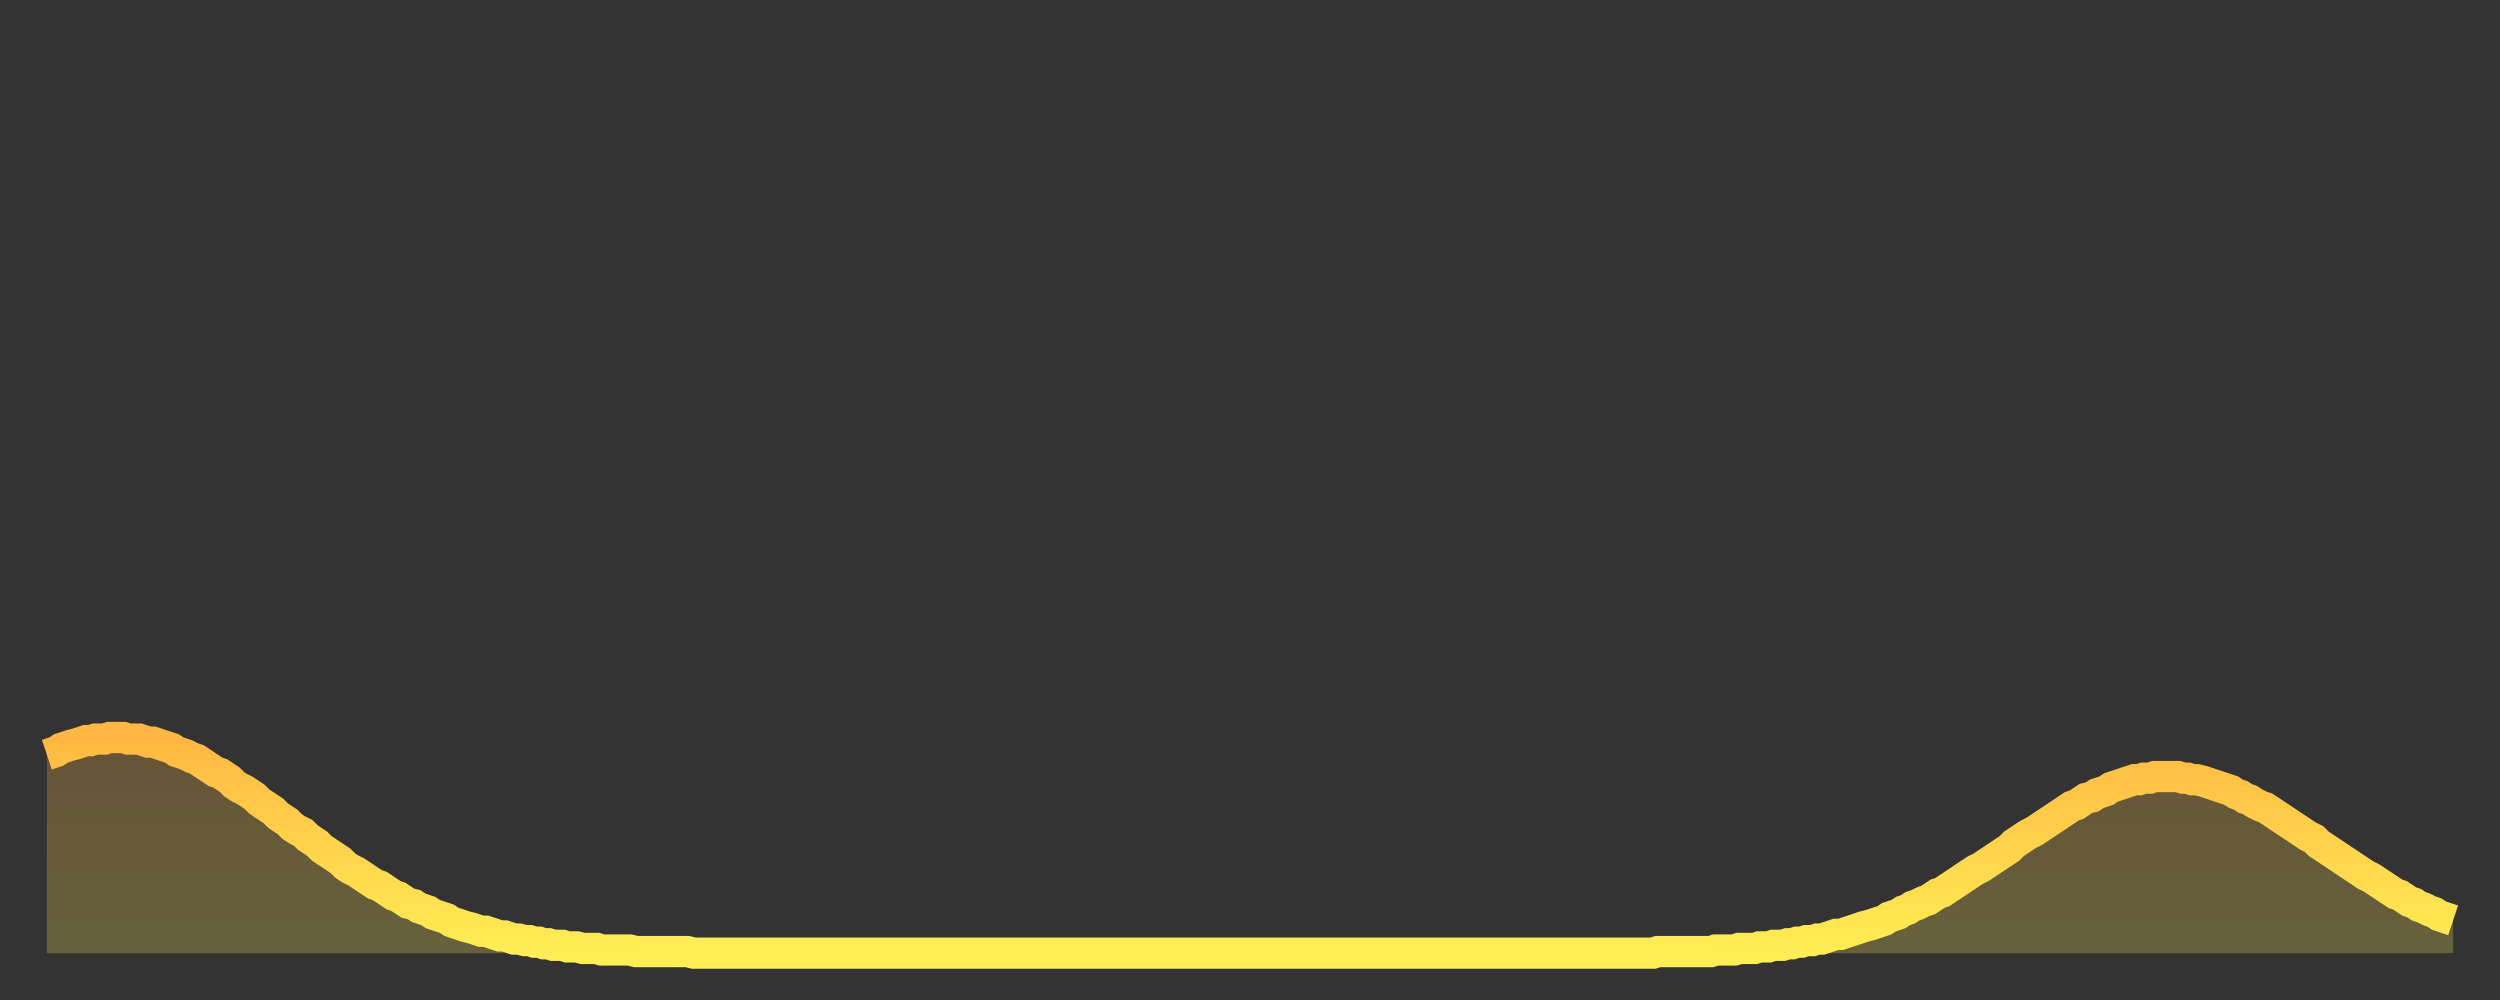 <?xml version="1.0" encoding="utf-8" ?>
<svg baseProfile="full" height="64" version="1.1" width="160" xmlns="http://www.w3.org/2000/svg" xmlns:ev="http://www.w3.org/2001/xml-events" xmlns:xlink="http://www.w3.org/1999/xlink"><rect width="100%" height="100%" fill="#333333" stroke="none"/><defs><linearGradient id="id10476" x1="0" x2="0" y1="0" y2="1"><stop offset="0%" stop-color="#ffb843" /><stop offset="50%" stop-color="#ffd34c" /><stop offset="100%" stop-color="#ffee55" /></linearGradient></defs><g transform="translate(3,3)"><g><path d="M 0.0 45.3 0.3 45.2 0.6 45.1 0.9 44.9 1.2 44.8 1.5 44.7 1.9 44.6 2.2 44.5 2.5 44.4 2.8 44.4 3.1 44.3 3.4 44.3 3.7 44.3 4.0 44.2 4.3 44.2 4.6 44.2 4.9 44.2 5.2 44.3 5.6 44.3 5.9 44.3 6.2 44.4 6.5 44.5 6.8 44.5 7.1 44.6 7.4 44.7 7.7 44.8 8.0 44.9 8.3 45.1 8.6 45.2 8.9 45.3 9.3 45.5 9.6 45.6 9.9 45.8 10.2 46.0 10.5 46.2 10.8 46.4 11.1 46.5 11.4 46.7 11.7 46.9 12.0 47.2 12.3 47.4 12.7 47.6 13.0 47.8 13.3 48.0 13.6 48.3 13.9 48.5 14.2 48.7 14.5 48.9 14.8 49.2 15.1 49.4 15.4 49.6 15.7 49.9 16.0 50.1 16.4 50.3 16.7 50.6 17.0 50.8 17.3 51.0 17.6 51.3 17.9 51.5 18.2 51.7 18.5 51.9 18.8 52.1 19.1 52.4 19.4 52.6 19.8 52.8 20.1 53.0 20.4 53.2 20.7 53.4 21.0 53.6 21.3 53.7 21.6 53.9 21.9 54.1 22.2 54.3 22.5 54.4 22.8 54.6 23.1 54.8 23.5 54.9 23.8 55.1 24.1 55.2 24.4 55.3 24.7 55.5 25.0 55.6 25.3 55.7 25.6 55.8 25.9 56.0 26.2 56.1 26.5 56.2 26.8 56.3 27.2 56.4 27.5 56.5 27.8 56.6 28.1 56.6 28.4 56.7 28.7 56.8 29.0 56.9 29.3 56.9 29.6 57.0 29.9 57.1 30.2 57.1 30.6 57.2 30.9 57.2 31.2 57.3 31.5 57.3 31.8 57.4 32.1 57.4 32.4 57.5 32.7 57.5 33.0 57.5 33.3 57.6 33.6 57.6 33.9 57.6 34.3 57.7 34.6 57.7 34.9 57.7 35.2 57.7 35.5 57.8 35.8 57.8 36.1 57.8 36.4 57.8 36.7 57.8 37.0 57.8 37.3 57.8 37.7 57.9 38.0 57.9 38.3 57.9 38.6 57.9 38.9 57.9 39.2 57.9 39.5 57.9 39.8 57.9 40.1 57.9 40.4 57.9 40.7 57.9 41.0 57.9 41.4 58.0 41.7 58.0 42.0 58.0 42.3 58.0 42.6 58.0 42.9 58.0 43.2 58.0 43.5 58.0 43.8 58.0 44.1 58.0 44.4 58.0 44.7 58.0 45.1 58.0 45.4 58.0 45.7 58.0 46.0 58.0 46.3 58.0 46.6 58.0 46.9 58.0 47.2 58.0 47.5 58.0 47.8 58.0 48.1 58.0 48.5 58.0 48.8 58.0 49.1 58.0 49.4 58.0 49.7 58.0 50.0 58.0 50.3 58.0 50.6 58.0 50.9 58.0 51.2 58.0 51.5 58.0 51.8 58.0 52.2 58.0 52.5 58.0 52.8 58.0 53.1 58.0 53.4 58.0 53.7 58.0 54.0 58.0 54.3 58.0 54.6 58.0 54.9 58.0 55.2 58.0 55.6 58.0 55.9 58.0 56.2 58.0 56.5 58.0 56.8 58.0 57.1 58.0 57.4 58.0 57.7 58.0 58.0 58.0 58.3 58.0 58.6 58.0 58.9 58.0 59.3 58.0 59.6 58.0 59.9 58.0 60.2 58.0 60.5 58.0 60.8 58.0 61.1 58.0 61.4 58.0 61.7 58.0 62.0 58.0 62.3 58.0 62.6 58.0 63.0 58.0 63.3 58.0 63.6 58.0 63.9 58.0 64.2 58.0 64.5 58.0 64.8 58.0 65.1 58.0 65.4 58.0 65.7 58.0 66.0 58.0 66.4 58.0 66.7 58.0 67.0 58.0 67.3 58.0 67.6 58.0 67.9 58.0 68.2 58.0 68.5 58.0 68.8 58.0 69.1 58.0 69.4 58.0 69.7 58.0 70.1 58.0 70.4 58.0 70.7 58.0 71.0 58.0 71.3 58.0 71.6 58.0 71.9 58.0 72.2 58.0 72.5 58.0 72.8 58.0 73.1 58.0 73.5 58.0 73.8 58.0 74.1 58.0 74.4 58.0 74.7 58.0 75.0 58.0 75.3 58.0 75.6 58.0 75.9 58.0 76.2 58.0 76.5 58.0 76.8 58.0 77.2 58.0 77.5 58.0 77.8 58.0 78.1 58.0 78.4 58.0 78.7 58.0 79.0 58.0 79.3 58.0 79.6 58.0 79.9 58.0 80.2 58.0 80.5 58.0 80.9 58.0 81.2 58.0 81.5 58.0 81.8 58.0 82.1 58.0 82.4 58.0 82.7 58.0 83.0 58.0 83.3 58.0 83.6 58.0 83.9 58.0 84.3 58.0 84.6 58.0 84.9 58.0 85.2 58.0 85.5 58.0 85.8 58.0 86.1 58.0 86.4 58.0 86.7 58.0 87.0 58.0 87.3 58.0 87.6 58.0 88.0 58.0 88.3 58.0 88.6 58.0 88.9 58.0 89.2 58.0 89.5 58.0 89.8 58.0 90.1 58.0 90.4 58.0 90.7 58.0 91.0 58.0 91.4 58.0 91.7 58.0 92.0 58.0 92.3 58.0 92.6 58.0 92.9 58.0 93.2 58.0 93.5 58.0 93.8 58.0 94.1 58.0 94.4 58.0 94.7 58.0 95.1 58.0 95.4 58.0 95.7 58.0 96.0 58.0 96.3 58.0 96.6 58.0 96.9 58.0 97.2 58.0 97.5 58.0 97.8 58.0 98.1 58.0 98.4 58.0 98.8 58.0 99.1 58.0 99.4 58.0 99.7 58.0 100.0 58.0 100.3 58.0 100.6 58.0 100.9 58.0 101.2 58.0 101.5 58.0 101.8 58.0 102.2 58.0 102.5 58.0 102.8 58.0 103.1 57.9 103.4 57.9 103.7 57.9 104.0 57.9 104.3 57.9 104.6 57.9 104.9 57.9 105.2 57.9 105.5 57.9 105.9 57.9 106.2 57.9 106.5 57.9 106.8 57.8 107.1 57.8 107.4 57.8 107.7 57.8 108.0 57.8 108.3 57.7 108.6 57.7 108.9 57.7 109.3 57.7 109.6 57.6 109.9 57.6 110.2 57.6 110.5 57.5 110.8 57.5 111.1 57.5 111.4 57.4 111.7 57.4 112.0 57.3 112.3 57.3 112.6 57.2 113.0 57.2 113.3 57.1 113.6 57.1 113.9 57.0 114.2 56.9 114.5 56.8 114.8 56.8 115.1 56.7 115.4 56.6 115.7 56.5 116.0 56.4 116.3 56.3 116.7 56.2 117.0 56.1 117.3 56.0 117.6 55.9 117.9 55.7 118.2 55.6 118.5 55.5 118.8 55.3 119.1 55.2 119.4 55.0 119.7 54.9 120.1 54.7 120.4 54.6 120.7 54.4 121.0 54.2 121.3 54.1 121.6 53.9 121.9 53.7 122.2 53.5 122.5 53.3 122.8 53.1 123.1 52.9 123.4 52.7 123.8 52.5 124.1 52.3 124.4 52.1 124.7 51.9 125.0 51.7 125.3 51.5 125.6 51.3 125.9 51.0 126.2 50.8 126.5 50.6 126.8 50.4 127.2 50.2 127.5 50.0 127.8 49.8 128.1 49.6 128.4 49.4 128.7 49.2 129.0 49.0 129.3 48.8 129.6 48.6 129.9 48.5 130.2 48.3 130.5 48.1 130.9 48.0 131.2 47.8 131.5 47.7 131.8 47.6 132.1 47.4 132.4 47.3 132.7 47.2 133.0 47.1 133.3 47.0 133.6 46.9 133.9 46.9 134.2 46.8 134.6 46.8 134.9 46.7 135.2 46.7 135.5 46.7 135.8 46.7 136.1 46.7 136.4 46.7 136.7 46.8 137.0 46.8 137.3 46.9 137.6 46.9 138.0 47.0 138.3 47.1 138.6 47.2 138.9 47.3 139.2 47.4 139.5 47.5 139.8 47.6 140.1 47.8 140.4 47.9 140.7 48.1 141.0 48.2 141.3 48.4 141.7 48.6 142.0 48.7 142.3 48.9 142.6 49.1 142.9 49.3 143.2 49.5 143.5 49.7 143.8 49.9 144.1 50.1 144.4 50.3 144.7 50.5 145.1 50.7 145.4 51.0 145.7 51.2 146.0 51.4 146.3 51.6 146.6 51.8 146.9 52.0 147.2 52.2 147.5 52.4 147.8 52.6 148.1 52.8 148.4 53.0 148.8 53.2 149.1 53.4 149.4 53.6 149.7 53.8 150.0 54.0 150.3 54.2 150.6 54.3 150.9 54.5 151.2 54.7 151.5 54.8 151.8 55.0 152.1 55.1 152.5 55.3 152.8 55.4 153.1 55.6 153.4 55.7 153.7 55.8 154.0 55.9" fill="none" id="graph-curve" opacity="1" stroke="url(#id10476)" stroke-width="2" /><path d="M 0 58 L 0.0 45.3 0.3 45.2 0.6 45.1 0.9 44.9 1.2 44.8 1.5 44.7 1.9 44.6 2.2 44.5 2.5 44.4 2.8 44.4 3.1 44.3 3.4 44.3 3.7 44.3 4.0 44.2 4.3 44.2 4.6 44.2 4.9 44.2 5.2 44.3 5.6 44.3 5.9 44.3 6.2 44.4 6.5 44.5 6.8 44.5 7.1 44.6 7.4 44.7 7.7 44.8 8.0 44.9 8.3 45.1 8.6 45.2 8.9 45.3 9.3 45.5 9.6 45.6 9.9 45.8 10.2 46.0 10.5 46.2 10.8 46.4 11.1 46.5 11.4 46.7 11.7 46.9 12.0 47.2 12.3 47.4 12.7 47.6 13.0 47.8 13.3 48.0 13.6 48.3 13.9 48.5 14.2 48.7 14.5 48.9 14.8 49.2 15.1 49.4 15.4 49.6 15.7 49.9 16.0 50.1 16.4 50.3 16.7 50.6 17.0 50.8 17.3 51.0 17.6 51.3 17.9 51.5 18.2 51.7 18.5 51.9 18.8 52.1 19.1 52.4 19.4 52.6 19.8 52.8 20.1 53.0 20.4 53.2 20.7 53.4 21.0 53.6 21.3 53.7 21.6 53.9 21.9 54.1 22.2 54.3 22.5 54.4 22.8 54.6 23.1 54.8 23.5 54.9 23.8 55.1 24.1 55.2 24.4 55.3 24.7 55.5 25.0 55.6 25.3 55.7 25.6 55.8 25.9 56.0 26.2 56.1 26.5 56.2 26.8 56.3 27.2 56.4 27.5 56.5 27.8 56.6 28.1 56.6 28.4 56.7 28.7 56.8 29.0 56.9 29.3 56.9 29.6 57.0 29.9 57.1 30.2 57.1 30.6 57.2 30.9 57.2 31.2 57.3 31.5 57.3 31.8 57.4 32.1 57.4 32.4 57.5 32.7 57.5 33.0 57.5 33.3 57.6 33.6 57.6 33.9 57.6 34.3 57.7 34.6 57.7 34.9 57.7 35.2 57.7 35.5 57.8 35.8 57.8 36.1 57.8 36.4 57.8 36.7 57.8 37.0 57.8 37.3 57.8 37.7 57.9 38.0 57.9 38.3 57.9 38.6 57.9 38.9 57.9 39.2 57.9 39.5 57.9 39.8 57.9 40.1 57.9 40.4 57.9 40.7 57.9 41.0 57.9 41.4 58.0 41.7 58.0 42.0 58.0 42.3 58.0 42.6 58.0 42.9 58.0 43.2 58.0 43.5 58.0 43.8 58.0 44.1 58.0 44.4 58.0 44.7 58.0 45.1 58.0 45.4 58.0 45.7 58.0 46.0 58.0 46.3 58.0 46.6 58.0 46.9 58.0 47.2 58.0 47.5 58.0 47.8 58.0 48.1 58.0 48.5 58.0 48.8 58.0 49.1 58.0 49.4 58.0 49.7 58.0 50.0 58.0 50.3 58.0 50.6 58.0 50.9 58.0 51.2 58.0 51.5 58.0 51.8 58.0 52.2 58.0 52.5 58.0 52.8 58.0 53.1 58.0 53.4 58.0 53.7 58.0 54.0 58.0 54.3 58.0 54.6 58.0 54.9 58.0 55.2 58.0 55.6 58.0 55.9 58.0 56.2 58.0 56.5 58.0 56.8 58.0 57.1 58.0 57.4 58.0 57.7 58.0 58.0 58.0 58.3 58.0 58.6 58.0 58.9 58.0 59.3 58.0 59.6 58.0 59.9 58.0 60.2 58.0 60.5 58.0 60.8 58.0 61.1 58.0 61.4 58.0 61.7 58.0 62.0 58.0 62.3 58.0 62.6 58.0 63.0 58.0 63.3 58.0 63.6 58.0 63.9 58.0 64.2 58.0 64.5 58.0 64.8 58.0 65.1 58.0 65.4 58.0 65.7 58.0 66.0 58.0 66.4 58.0 66.7 58.0 67.0 58.0 67.3 58.0 67.6 58.0 67.9 58.0 68.2 58.0 68.5 58.0 68.8 58.0 69.1 58.0 69.4 58.0 69.7 58.0 70.1 58.0 70.4 58.0 70.7 58.0 71.0 58.0 71.3 58.0 71.6 58.0 71.9 58.0 72.2 58.0 72.5 58.0 72.8 58.0 73.1 58.0 73.5 58.0 73.8 58.0 74.1 58.0 74.4 58.0 74.7 58.0 75.0 58.0 75.3 58.0 75.6 58.0 75.9 58.0 76.2 58.0 76.5 58.0 76.8 58.0 77.2 58.0 77.5 58.0 77.8 58.0 78.1 58.0 78.4 58.0 78.7 58.0 79.0 58.0 79.3 58.0 79.6 58.0 79.9 58.0 80.2 58.0 80.5 58.0 80.9 58.0 81.2 58.0 81.5 58.0 81.8 58.0 82.1 58.0 82.4 58.0 82.7 58.0 83.0 58.0 83.3 58.0 83.6 58.0 83.9 58.0 84.3 58.0 84.6 58.0 84.9 58.0 85.2 58.0 85.5 58.0 85.8 58.0 86.1 58.0 86.4 58.0 86.7 58.0 87.0 58.0 87.3 58.0 87.6 58.0 88.0 58.0 88.3 58.0 88.6 58.0 88.9 58.0 89.2 58.0 89.5 58.0 89.8 58.0 90.1 58.0 90.4 58.0 90.7 58.0 91.0 58.0 91.4 58.0 91.7 58.0 92.0 58.0 92.3 58.0 92.6 58.0 92.9 58.0 93.2 58.0 93.5 58.0 93.8 58.0 94.1 58.0 94.4 58.0 94.7 58.0 95.1 58.0 95.4 58.0 95.7 58.0 96.0 58.0 96.3 58.0 96.6 58.0 96.9 58.0 97.2 58.0 97.5 58.0 97.8 58.0 98.1 58.0 98.4 58.0 98.8 58.0 99.1 58.0 99.4 58.0 99.7 58.0 100.0 58.0 100.3 58.0 100.6 58.0 100.9 58.0 101.2 58.0 101.5 58.0 101.8 58.0 102.2 58.0 102.5 58.0 102.8 58.0 103.1 57.9 103.4 57.9 103.7 57.9 104.0 57.9 104.3 57.9 104.6 57.9 104.9 57.9 105.2 57.9 105.5 57.9 105.9 57.9 106.2 57.9 106.5 57.9 106.8 57.8 107.1 57.8 107.4 57.8 107.7 57.8 108.0 57.8 108.3 57.7 108.6 57.7 108.9 57.7 109.3 57.7 109.6 57.6 109.9 57.6 110.2 57.6 110.5 57.5 110.8 57.5 111.1 57.5 111.4 57.4 111.7 57.4 112.0 57.3 112.3 57.3 112.6 57.2 113.0 57.2 113.3 57.1 113.6 57.1 113.9 57.0 114.2 56.9 114.5 56.8 114.8 56.8 115.1 56.7 115.4 56.6 115.7 56.5 116.0 56.4 116.3 56.3 116.7 56.2 117.0 56.1 117.3 56.0 117.6 55.9 117.9 55.7 118.2 55.6 118.5 55.5 118.8 55.3 119.1 55.2 119.4 55.0 119.7 54.9 120.1 54.7 120.4 54.6 120.7 54.4 121.0 54.2 121.3 54.1 121.6 53.9 121.9 53.7 122.2 53.5 122.5 53.3 122.8 53.1 123.1 52.9 123.4 52.7 123.8 52.5 124.1 52.3 124.4 52.1 124.7 51.9 125.0 51.7 125.3 51.5 125.6 51.3 125.9 51.0 126.2 50.8 126.5 50.6 126.8 50.4 127.2 50.2 127.5 50.0 127.8 49.8 128.1 49.6 128.4 49.4 128.7 49.2 129.0 49.0 129.3 48.8 129.6 48.6 129.9 48.5 130.2 48.3 130.5 48.1 130.9 48.0 131.2 47.8 131.5 47.7 131.8 47.6 132.1 47.4 132.4 47.3 132.7 47.2 133.0 47.1 133.3 47.0 133.6 46.9 133.9 46.9 134.2 46.8 134.6 46.8 134.9 46.7 135.2 46.7 135.5 46.7 135.8 46.7 136.1 46.7 136.4 46.7 136.7 46.8 137.0 46.8 137.3 46.9 137.6 46.9 138.0 47.0 138.3 47.1 138.6 47.2 138.9 47.3 139.2 47.4 139.5 47.5 139.8 47.6 140.1 47.8 140.4 47.9 140.7 48.1 141.0 48.2 141.3 48.4 141.7 48.6 142.0 48.7 142.3 48.9 142.6 49.1 142.9 49.3 143.2 49.5 143.5 49.7 143.8 49.9 144.1 50.1 144.4 50.3 144.7 50.5 145.1 50.7 145.4 51.0 145.7 51.2 146.0 51.4 146.3 51.6 146.6 51.8 146.9 52.0 147.2 52.2 147.5 52.4 147.8 52.6 148.1 52.8 148.4 53.0 148.8 53.2 149.1 53.4 149.4 53.6 149.7 53.8 150.0 54.0 150.3 54.2 150.6 54.3 150.9 54.5 151.2 54.7 151.5 54.8 151.8 55.0 152.1 55.1 152.5 55.3 152.8 55.4 153.1 55.6 153.4 55.7 153.7 55.8 154.0 55.9 154 58" fill="url(#id10476)" fill-opacity=".25" id="graph-shadow" /></g></g></svg>